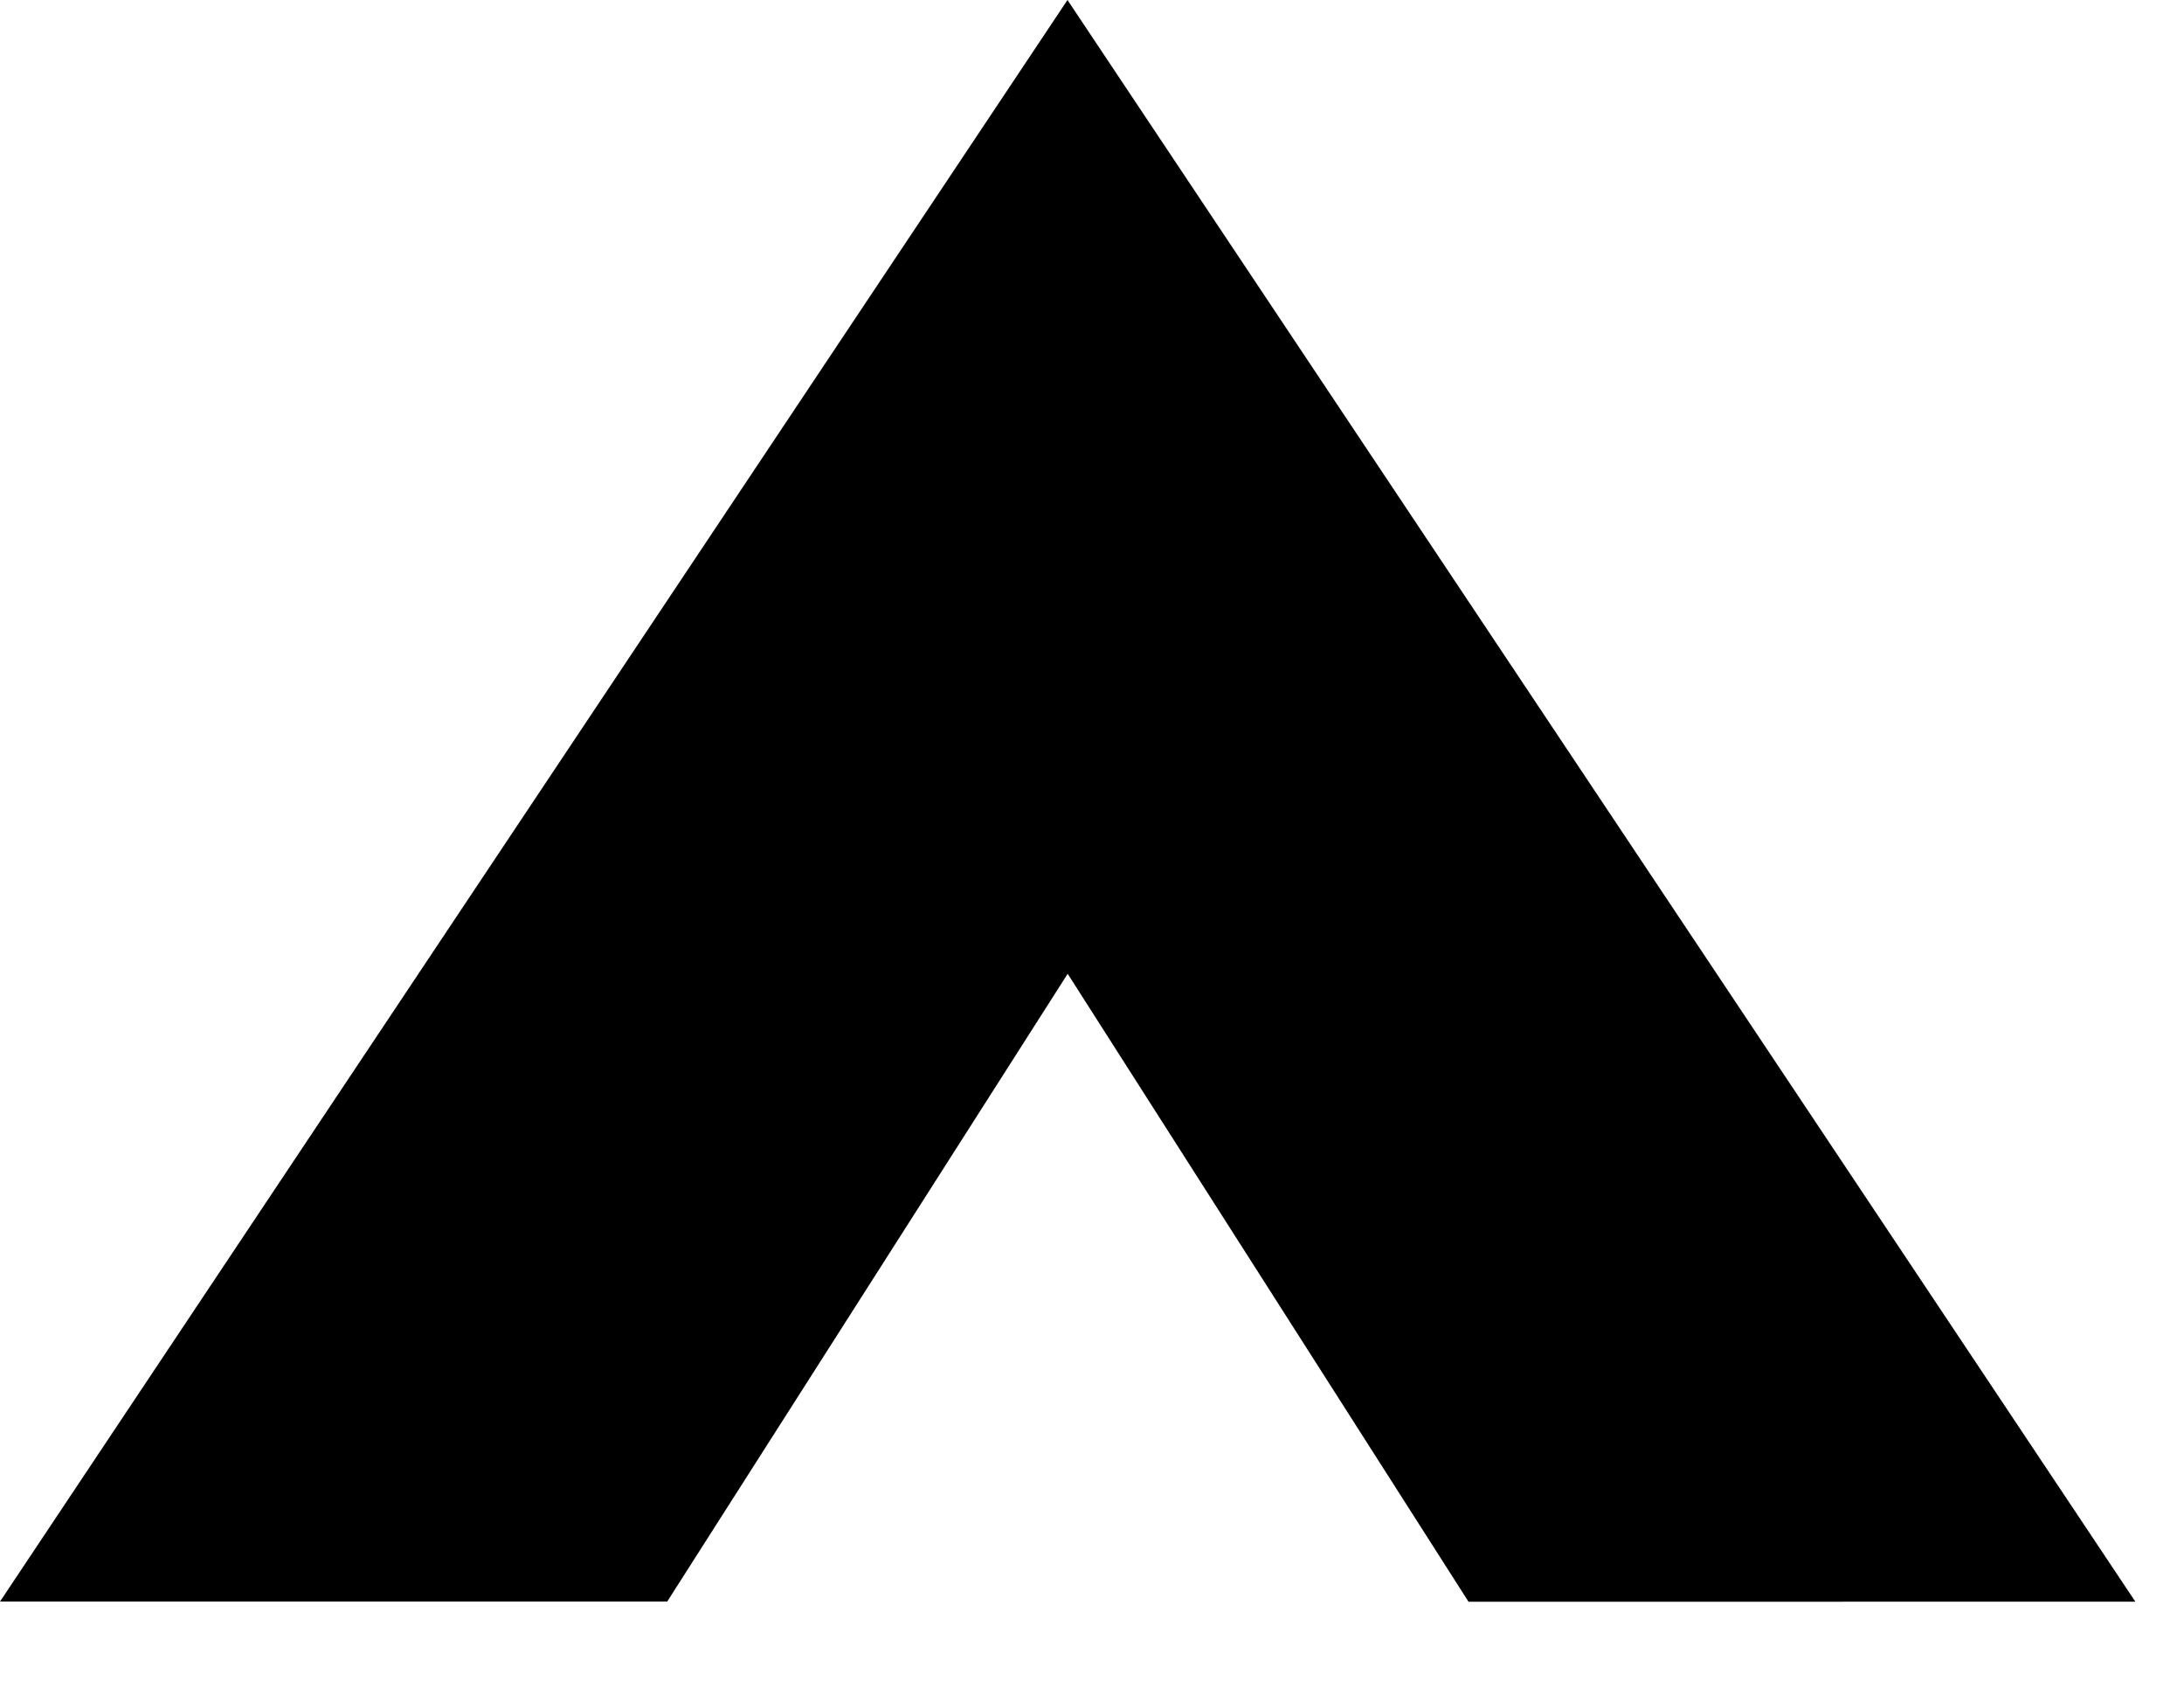 <?xml version="1.0" encoding="UTF-8"?> <svg xmlns="http://www.w3.org/2000/svg" width="22" height="17" viewBox="0 0 22 17" fill="none"><path d="M10.753 0L0 16.131L6.721 16.131L10.755 9.808L14.793 16.133L21.51 16.132L10.753 0Z" fill="black"></path></svg> 